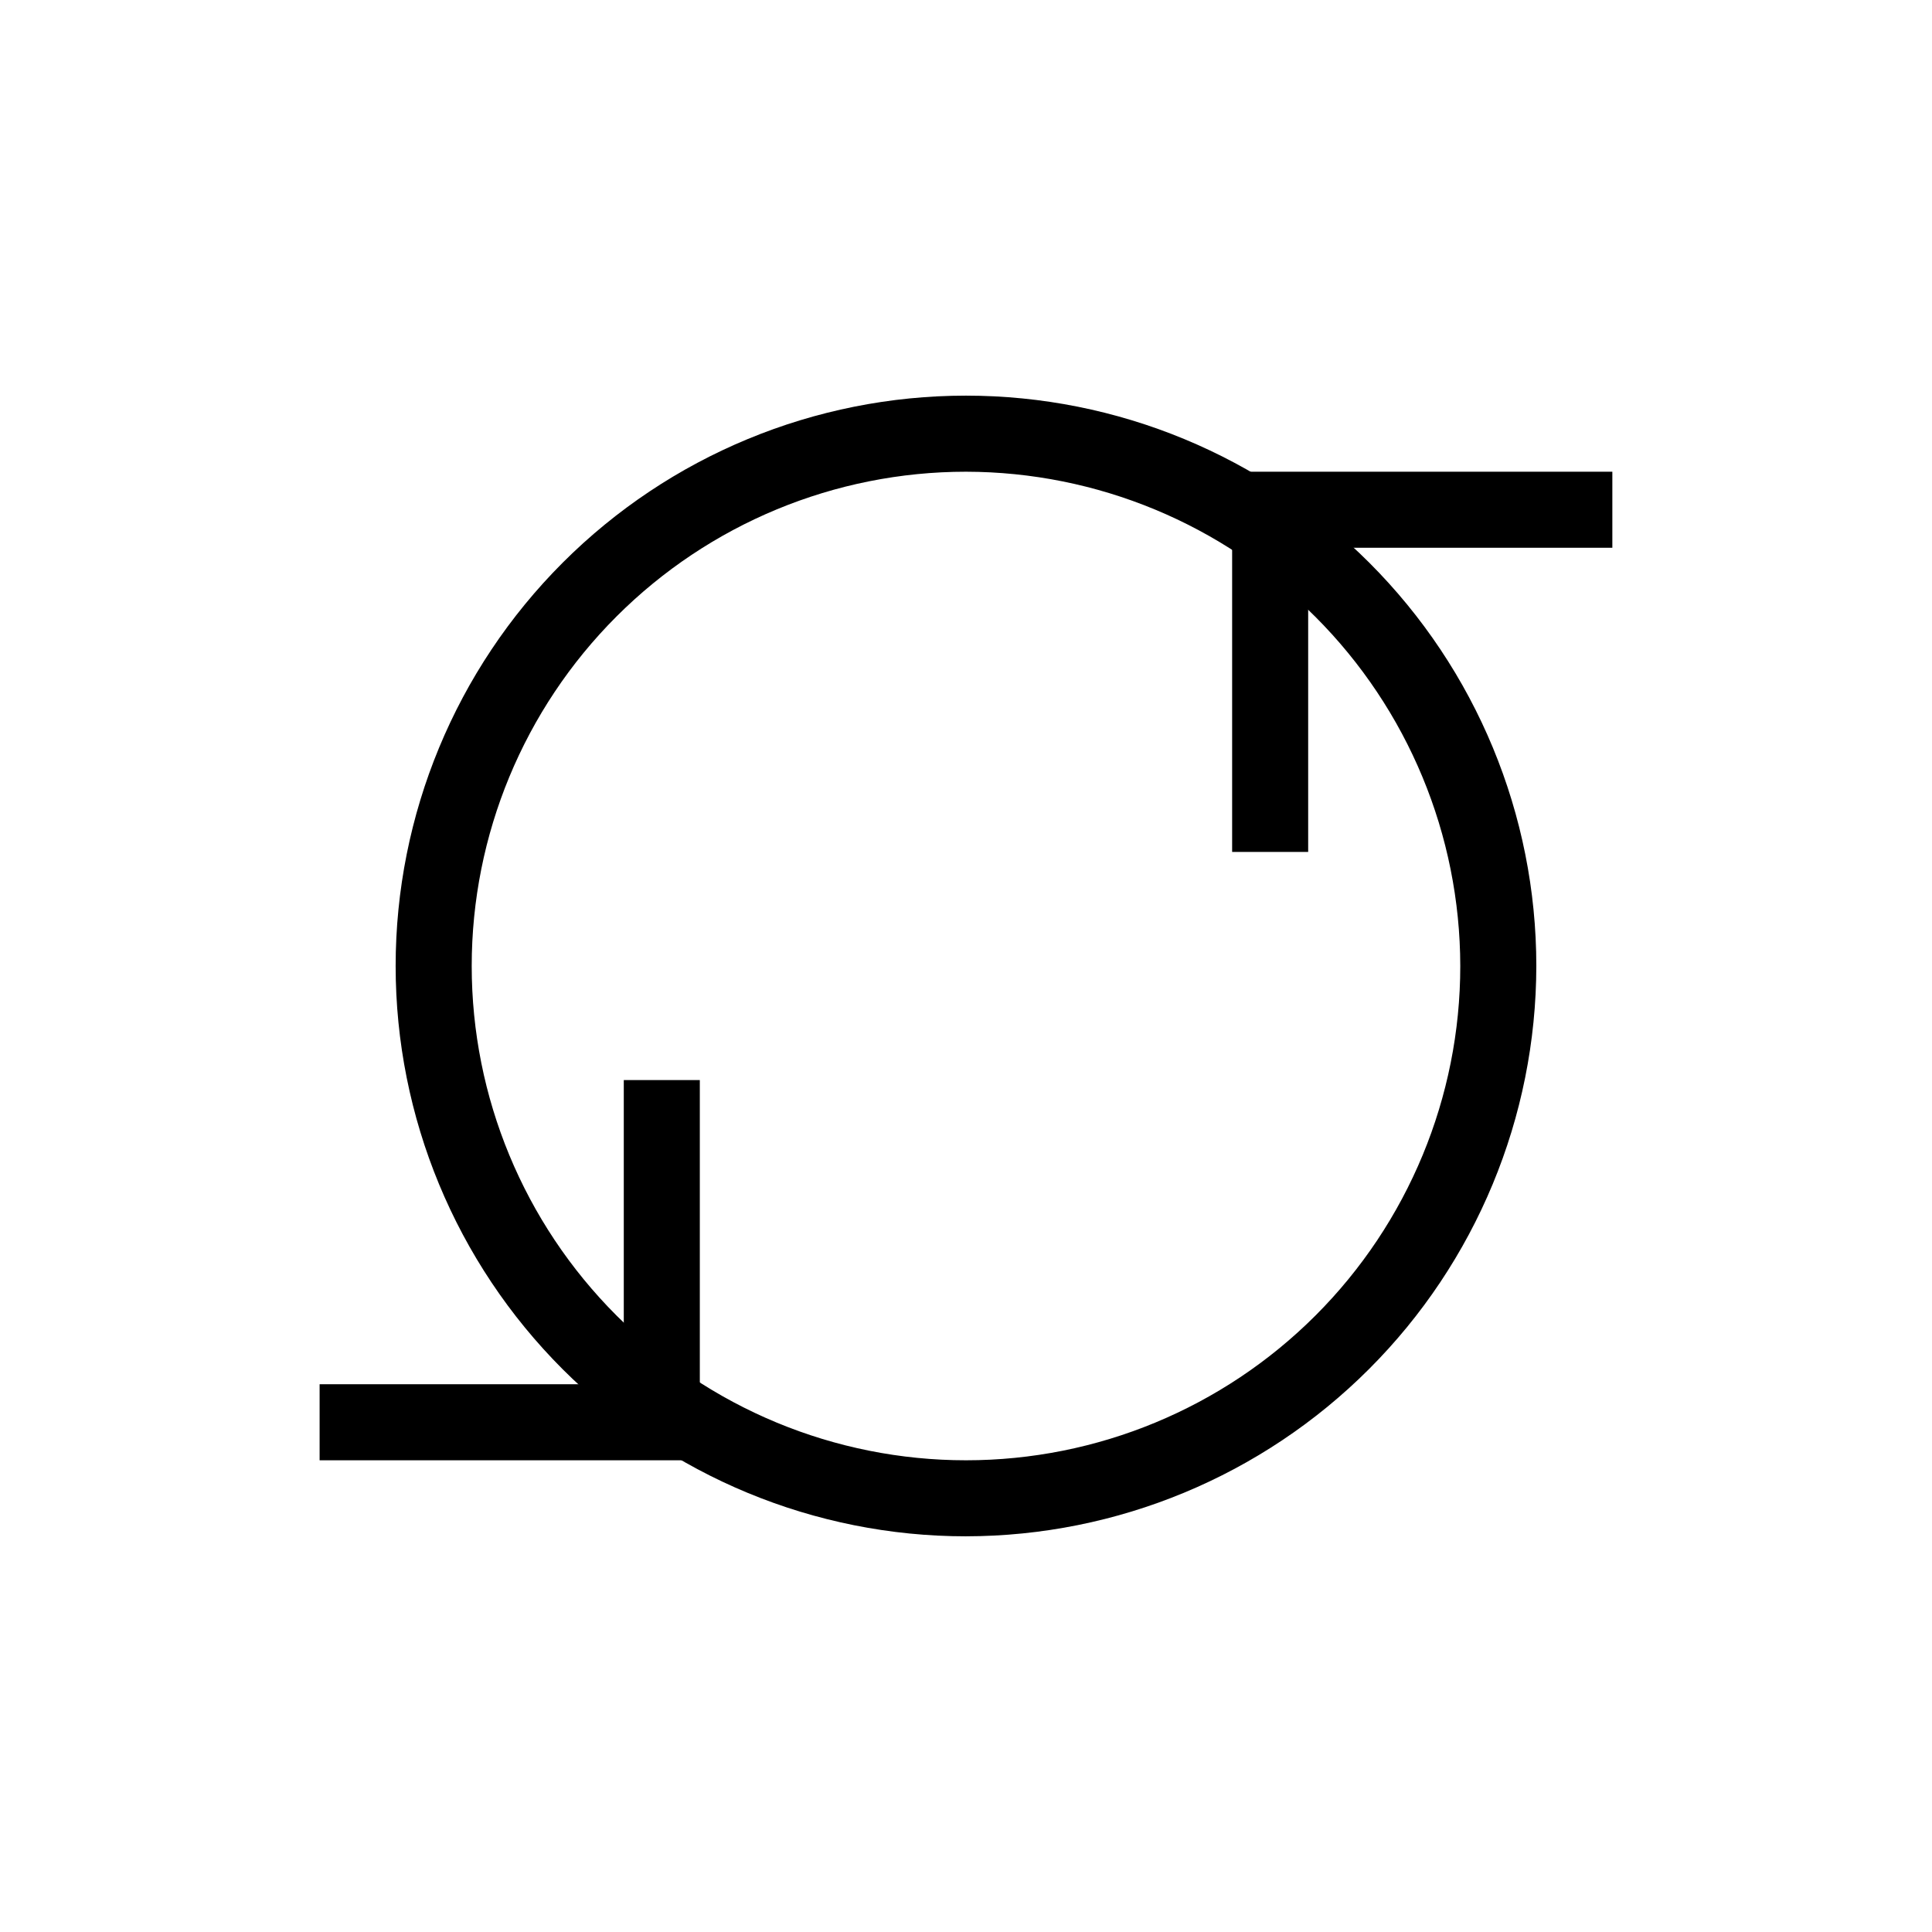 <?xml version="1.0" encoding="UTF-8"?>
<!-- Uploaded to: ICON Repo, www.iconrepo.com, Generator: ICON Repo Mixer Tools -->
<svg fill="#000000" width="800px" height="800px" version="1.1" viewBox="144 144 512 512" xmlns="http://www.w3.org/2000/svg">
 <g>
  <path d="m490.68 369.77h-20.152v-100.76h100.76v20.152h-80.609z"/>
  <path d="m329.46 530.99h-100.76v-20.152h80.609v-80.609h20.152z"/>
  <path d="m400 551.14c-40.086 0-78.531-15.922-106.88-44.27-28.344-28.344-44.27-66.785-44.27-106.87s15.926-78.531 44.27-106.88 66.789-44.27 106.88-44.27 78.527 15.926 106.87 44.27c28.348 28.344 44.27 66.789 44.27 106.88-0.051 40.066-15.992 78.48-44.328 106.81-28.332 28.336-66.746 44.277-106.81 44.328zm0-282.13c-34.742 0-68.059 13.801-92.625 38.367s-38.367 57.883-38.367 92.625c0 34.738 13.801 68.059 38.367 92.621 24.566 24.566 57.883 38.367 92.625 38.367 34.738 0 68.059-13.801 92.621-38.367 24.566-24.562 38.367-57.883 38.367-92.621-0.051-34.727-13.871-68.012-38.426-92.566-24.551-24.555-57.84-38.371-92.562-38.426z"/>
 </g>
</svg>